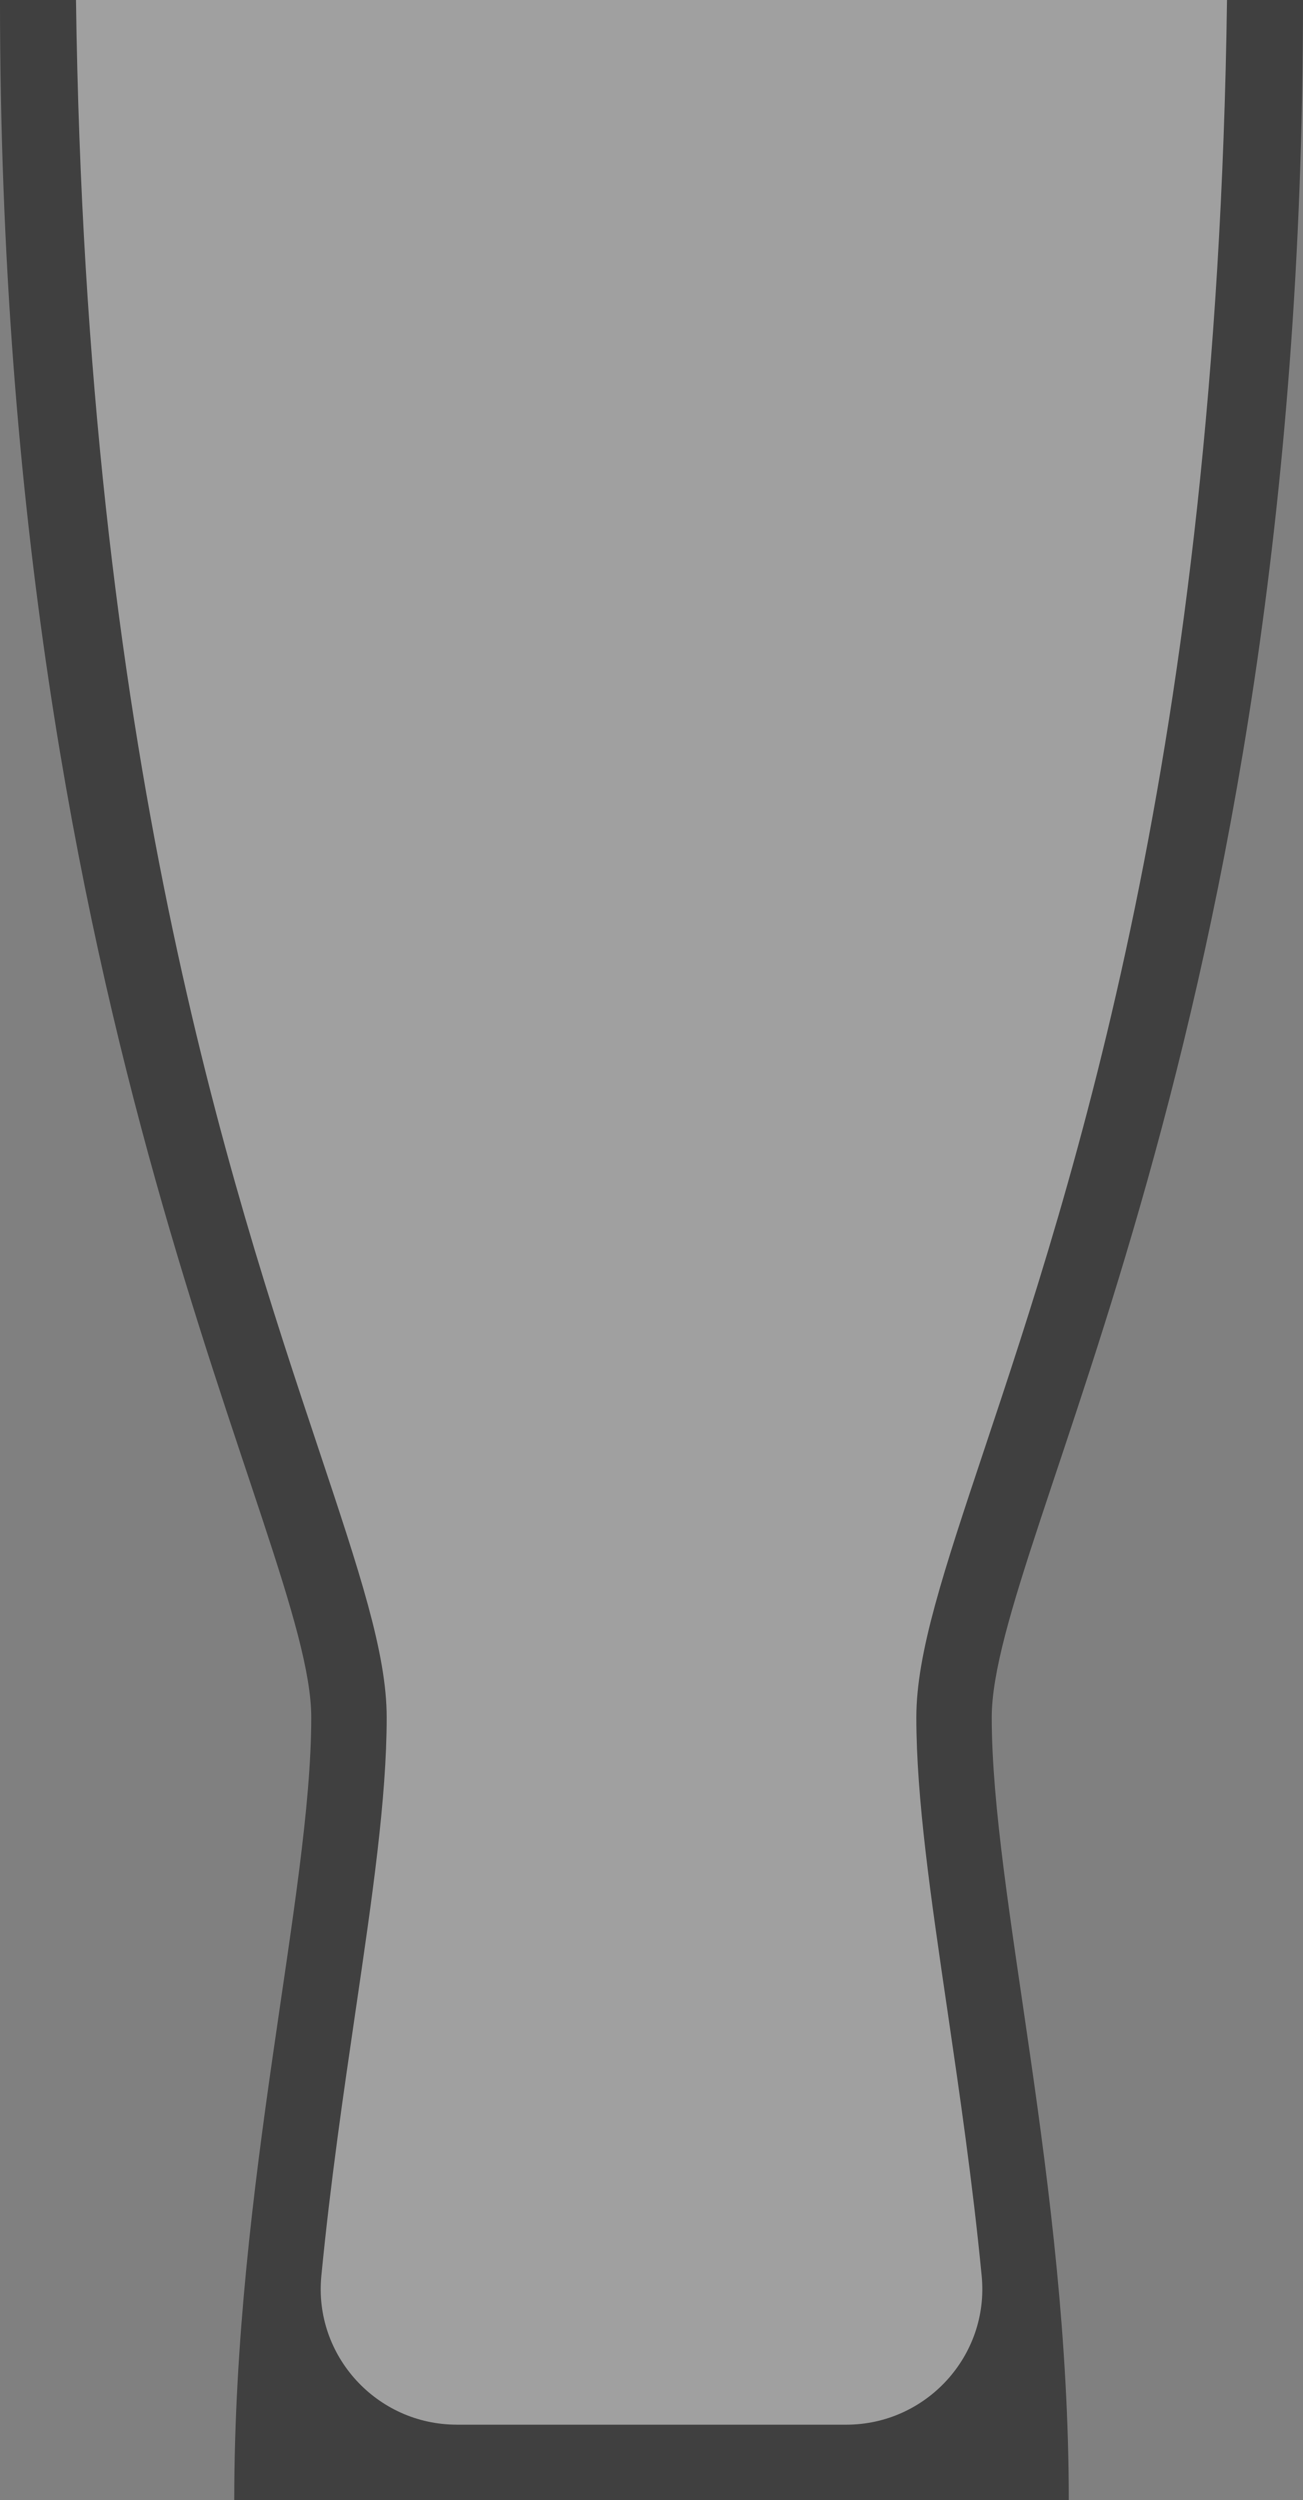 <?xml version="1.0" encoding="UTF-8"?> <svg xmlns="http://www.w3.org/2000/svg" id="Layer_1" version="1.1" viewBox="0 0 48.971 93.912"><rect x="0" y="0" width="48.971" height="93.912" fill="#808080" stroke="none"/><defs><style> .st0, .st1 { isolation: isolate; opacity: .5; } .st1 { fill: #fff; } </style></defs><path class="st0" d="M48.971-0H0c0,38.9,11.698,57.846,11.698,64.507,0,6.662-2.894,17.468-2.894,29.404h31.364c0-11.936-2.895-22.742-2.895-29.404C37.273,57.846,48.971,38.9,48.971-0Z"></path><path class="st1" d="M17.169,91.077c-3.009,0-5.383-2.591-5.092-5.586.342-3.519.833-6.87,1.291-9.987.625-4.261,1.165-7.94,1.165-10.997,0-2.41-1.021-5.468-2.565-10.096C8.672,44.541,3.236,28.257,2.856,0h43.259c-.381,28.257-5.816,44.541-9.111,54.411-1.545,4.628-2.565,7.686-2.565,10.096,0,3.057.54,6.736,1.166,10.997.457,3.116.949,6.468,1.29,9.987.291,2.995-2.083,5.587-5.092,5.587h-14.634Z"></path></svg> 